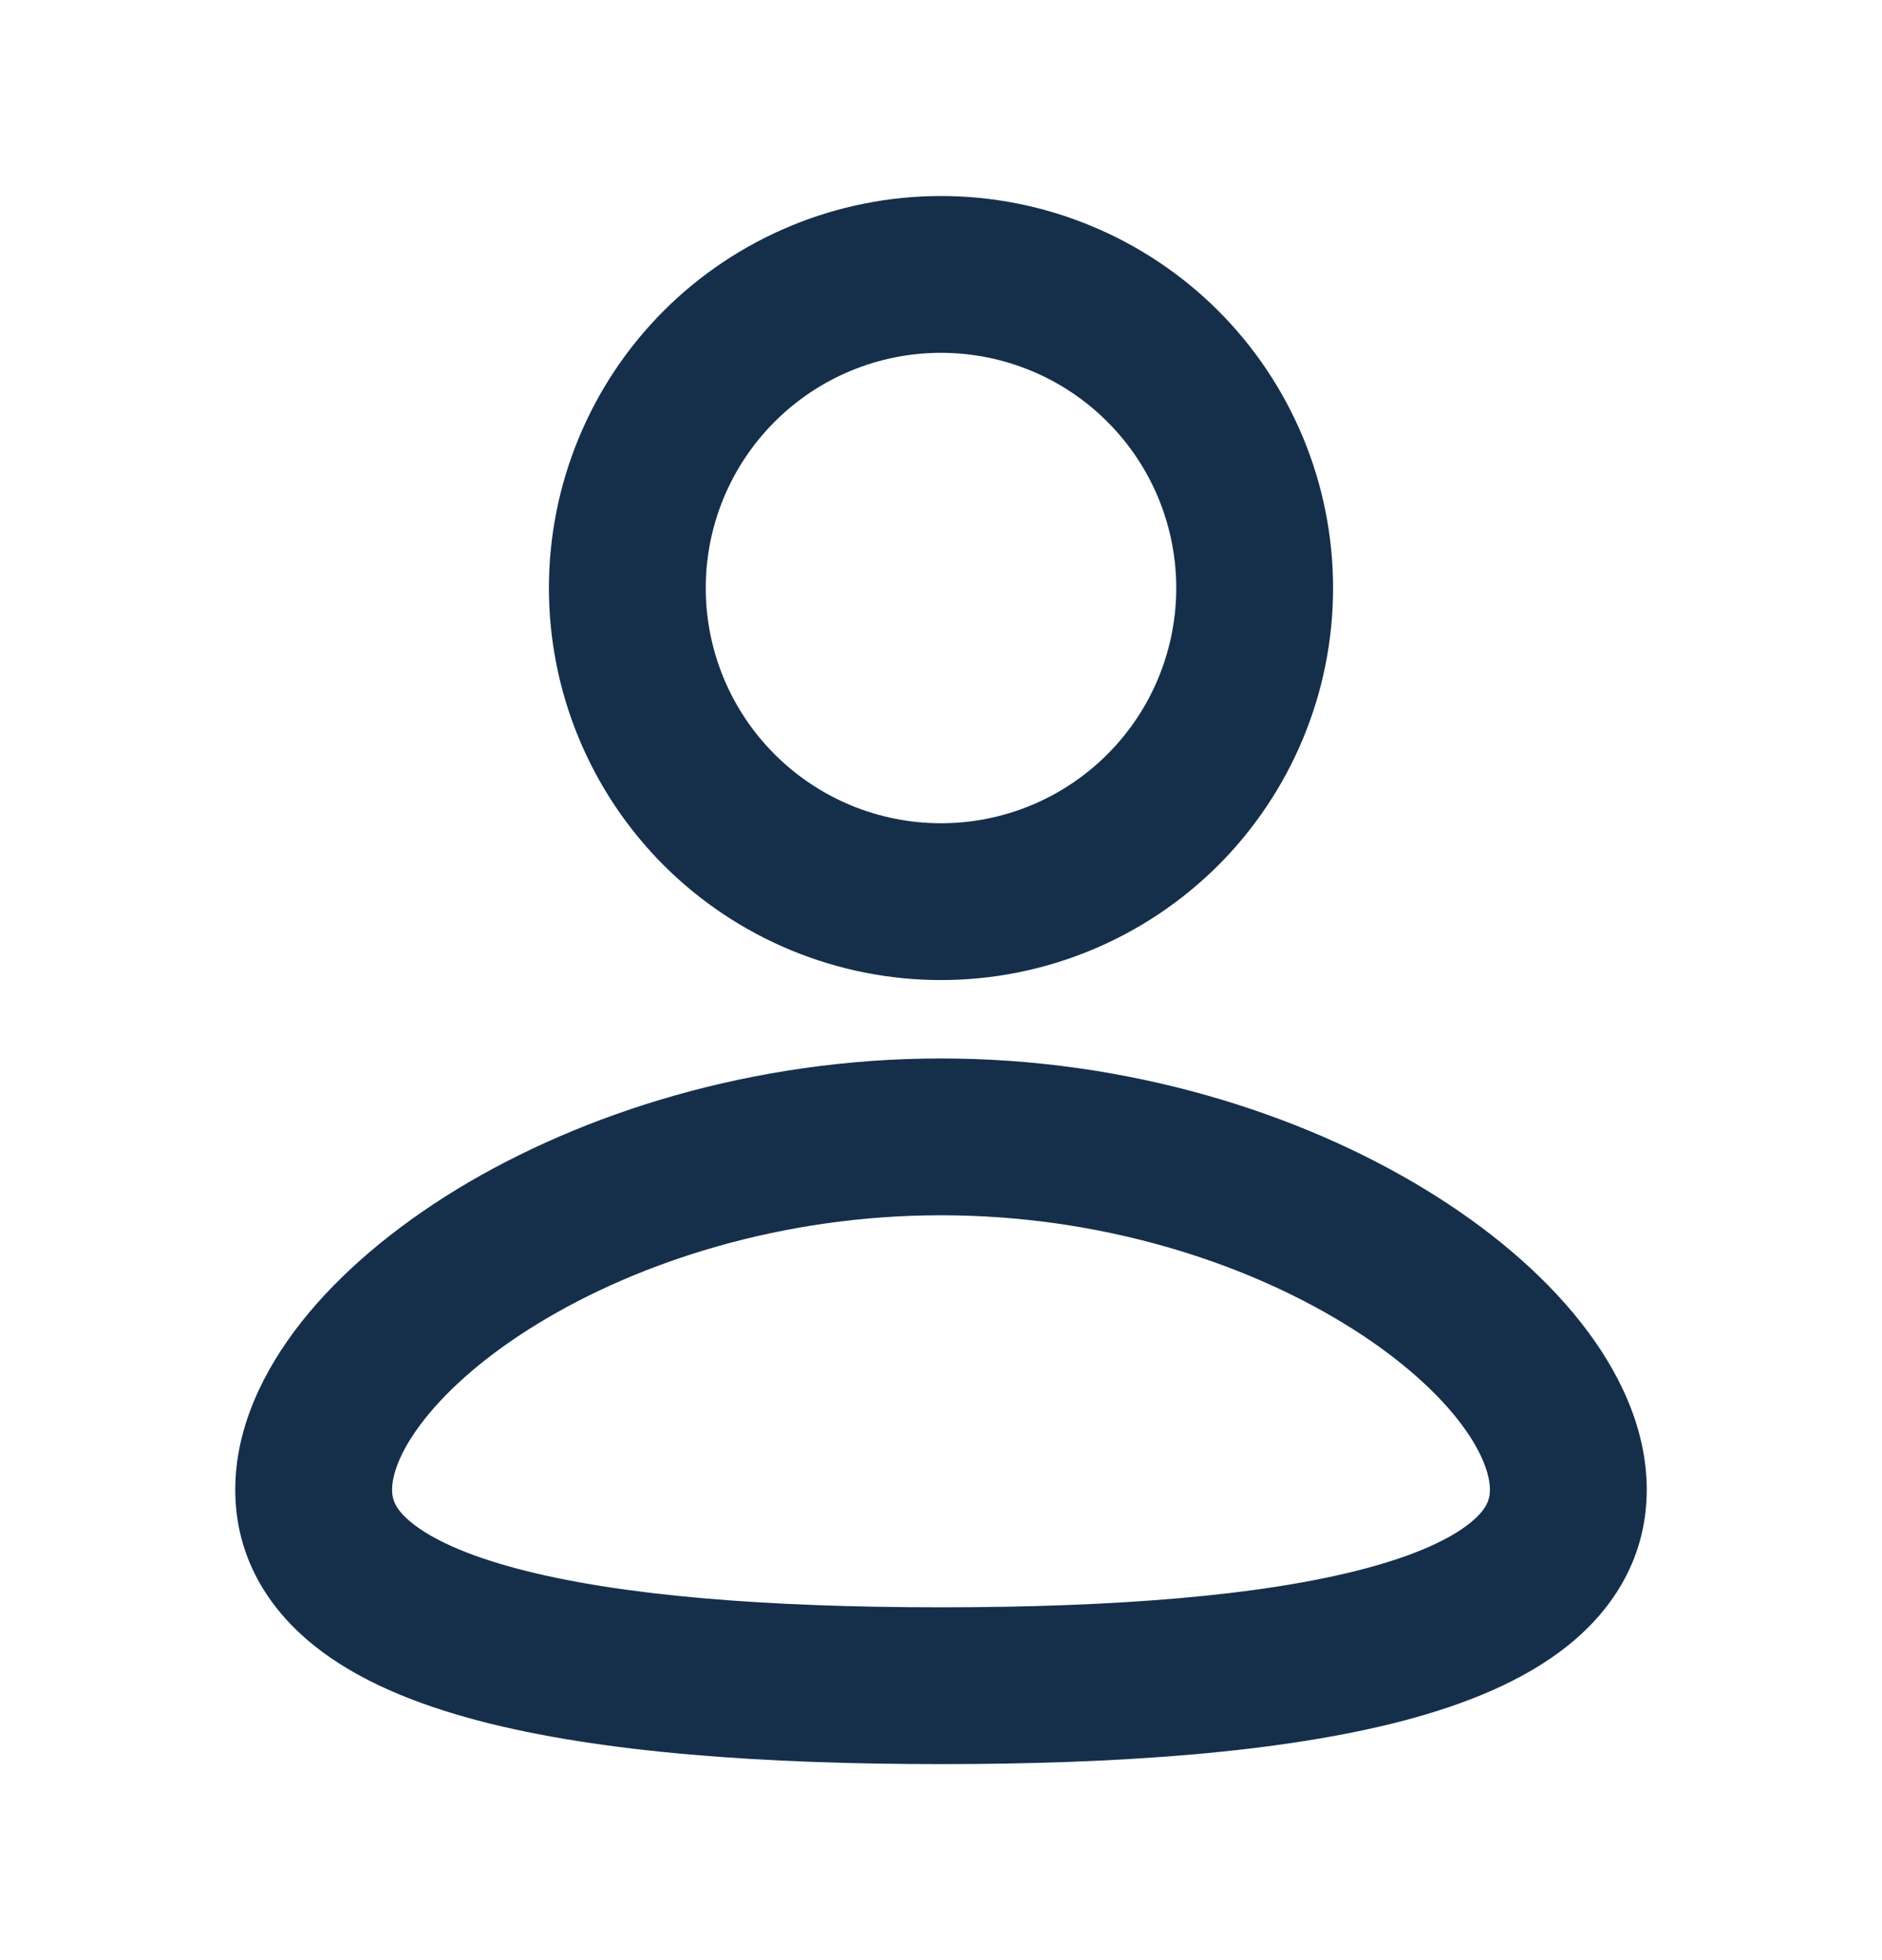 <svg width="24" height="25" viewBox="0 0 24 25" fill="none" xmlns="http://www.w3.org/2000/svg">
<g clip-path="url(#clip0_2013_1071)">
<path fill-rule="evenodd" clip-rule="evenodd" d="M12 13.5C14.396 13.5 16.575 14.194 18.178 15.172C18.978 15.66 19.662 16.236 20.156 16.862C20.642 17.477 21 18.213 21 19C21 19.845 20.589 20.511 19.997 20.986C19.437 21.436 18.698 21.734 17.913 21.942C16.335 22.359 14.229 22.5 12 22.5C9.771 22.5 7.665 22.36 6.087 21.942C5.302 21.734 4.563 21.436 4.003 20.986C3.41 20.51 3 19.845 3 19C3 18.213 3.358 17.477 3.844 16.861C4.338 16.236 5.021 15.661 5.822 15.171C7.425 14.195 9.605 13.5 12 13.5ZM12 15.5C9.977 15.5 8.157 16.09 6.864 16.879C6.217 17.273 5.729 17.701 5.414 18.101C5.09 18.511 5 18.821 5 19C5 19.122 5.037 19.251 5.255 19.426C5.504 19.626 5.937 19.833 6.599 20.008C7.917 20.358 9.811 20.5 12 20.5C14.19 20.5 16.083 20.357 17.4 20.008C18.063 19.833 18.496 19.626 18.745 19.426C18.963 19.251 19 19.122 19 19C19 18.82 18.91 18.511 18.587 18.101C18.271 17.701 17.783 17.273 17.136 16.879C15.843 16.089 14.023 15.5 12 15.5ZM12 2.5C13.326 2.5 14.598 3.027 15.536 3.964C16.473 4.902 17 6.174 17 7.5C17 8.826 16.473 10.098 15.536 11.036C14.598 11.973 13.326 12.5 12 12.5C10.674 12.5 9.402 11.973 8.464 11.036C7.527 10.098 7 8.826 7 7.5C7 6.174 7.527 4.902 8.464 3.964C9.402 3.027 10.674 2.5 12 2.5ZM12 4.5C11.204 4.5 10.441 4.816 9.879 5.379C9.316 5.941 9 6.704 9 7.5C9 8.296 9.316 9.059 9.879 9.621C10.441 10.184 11.204 10.5 12 10.5C12.796 10.5 13.559 10.184 14.121 9.621C14.684 9.059 15 8.296 15 7.5C15 6.704 14.684 5.941 14.121 5.379C13.559 4.816 12.796 4.5 12 4.5Z" fill="#152F4B"/>
</g>
<defs>
<clipPath id="clip0_2013_1071">
<rect width="24" height="24" fill="white" transform="translate(0 0.5)"/>
</clipPath>
</defs>
</svg>
